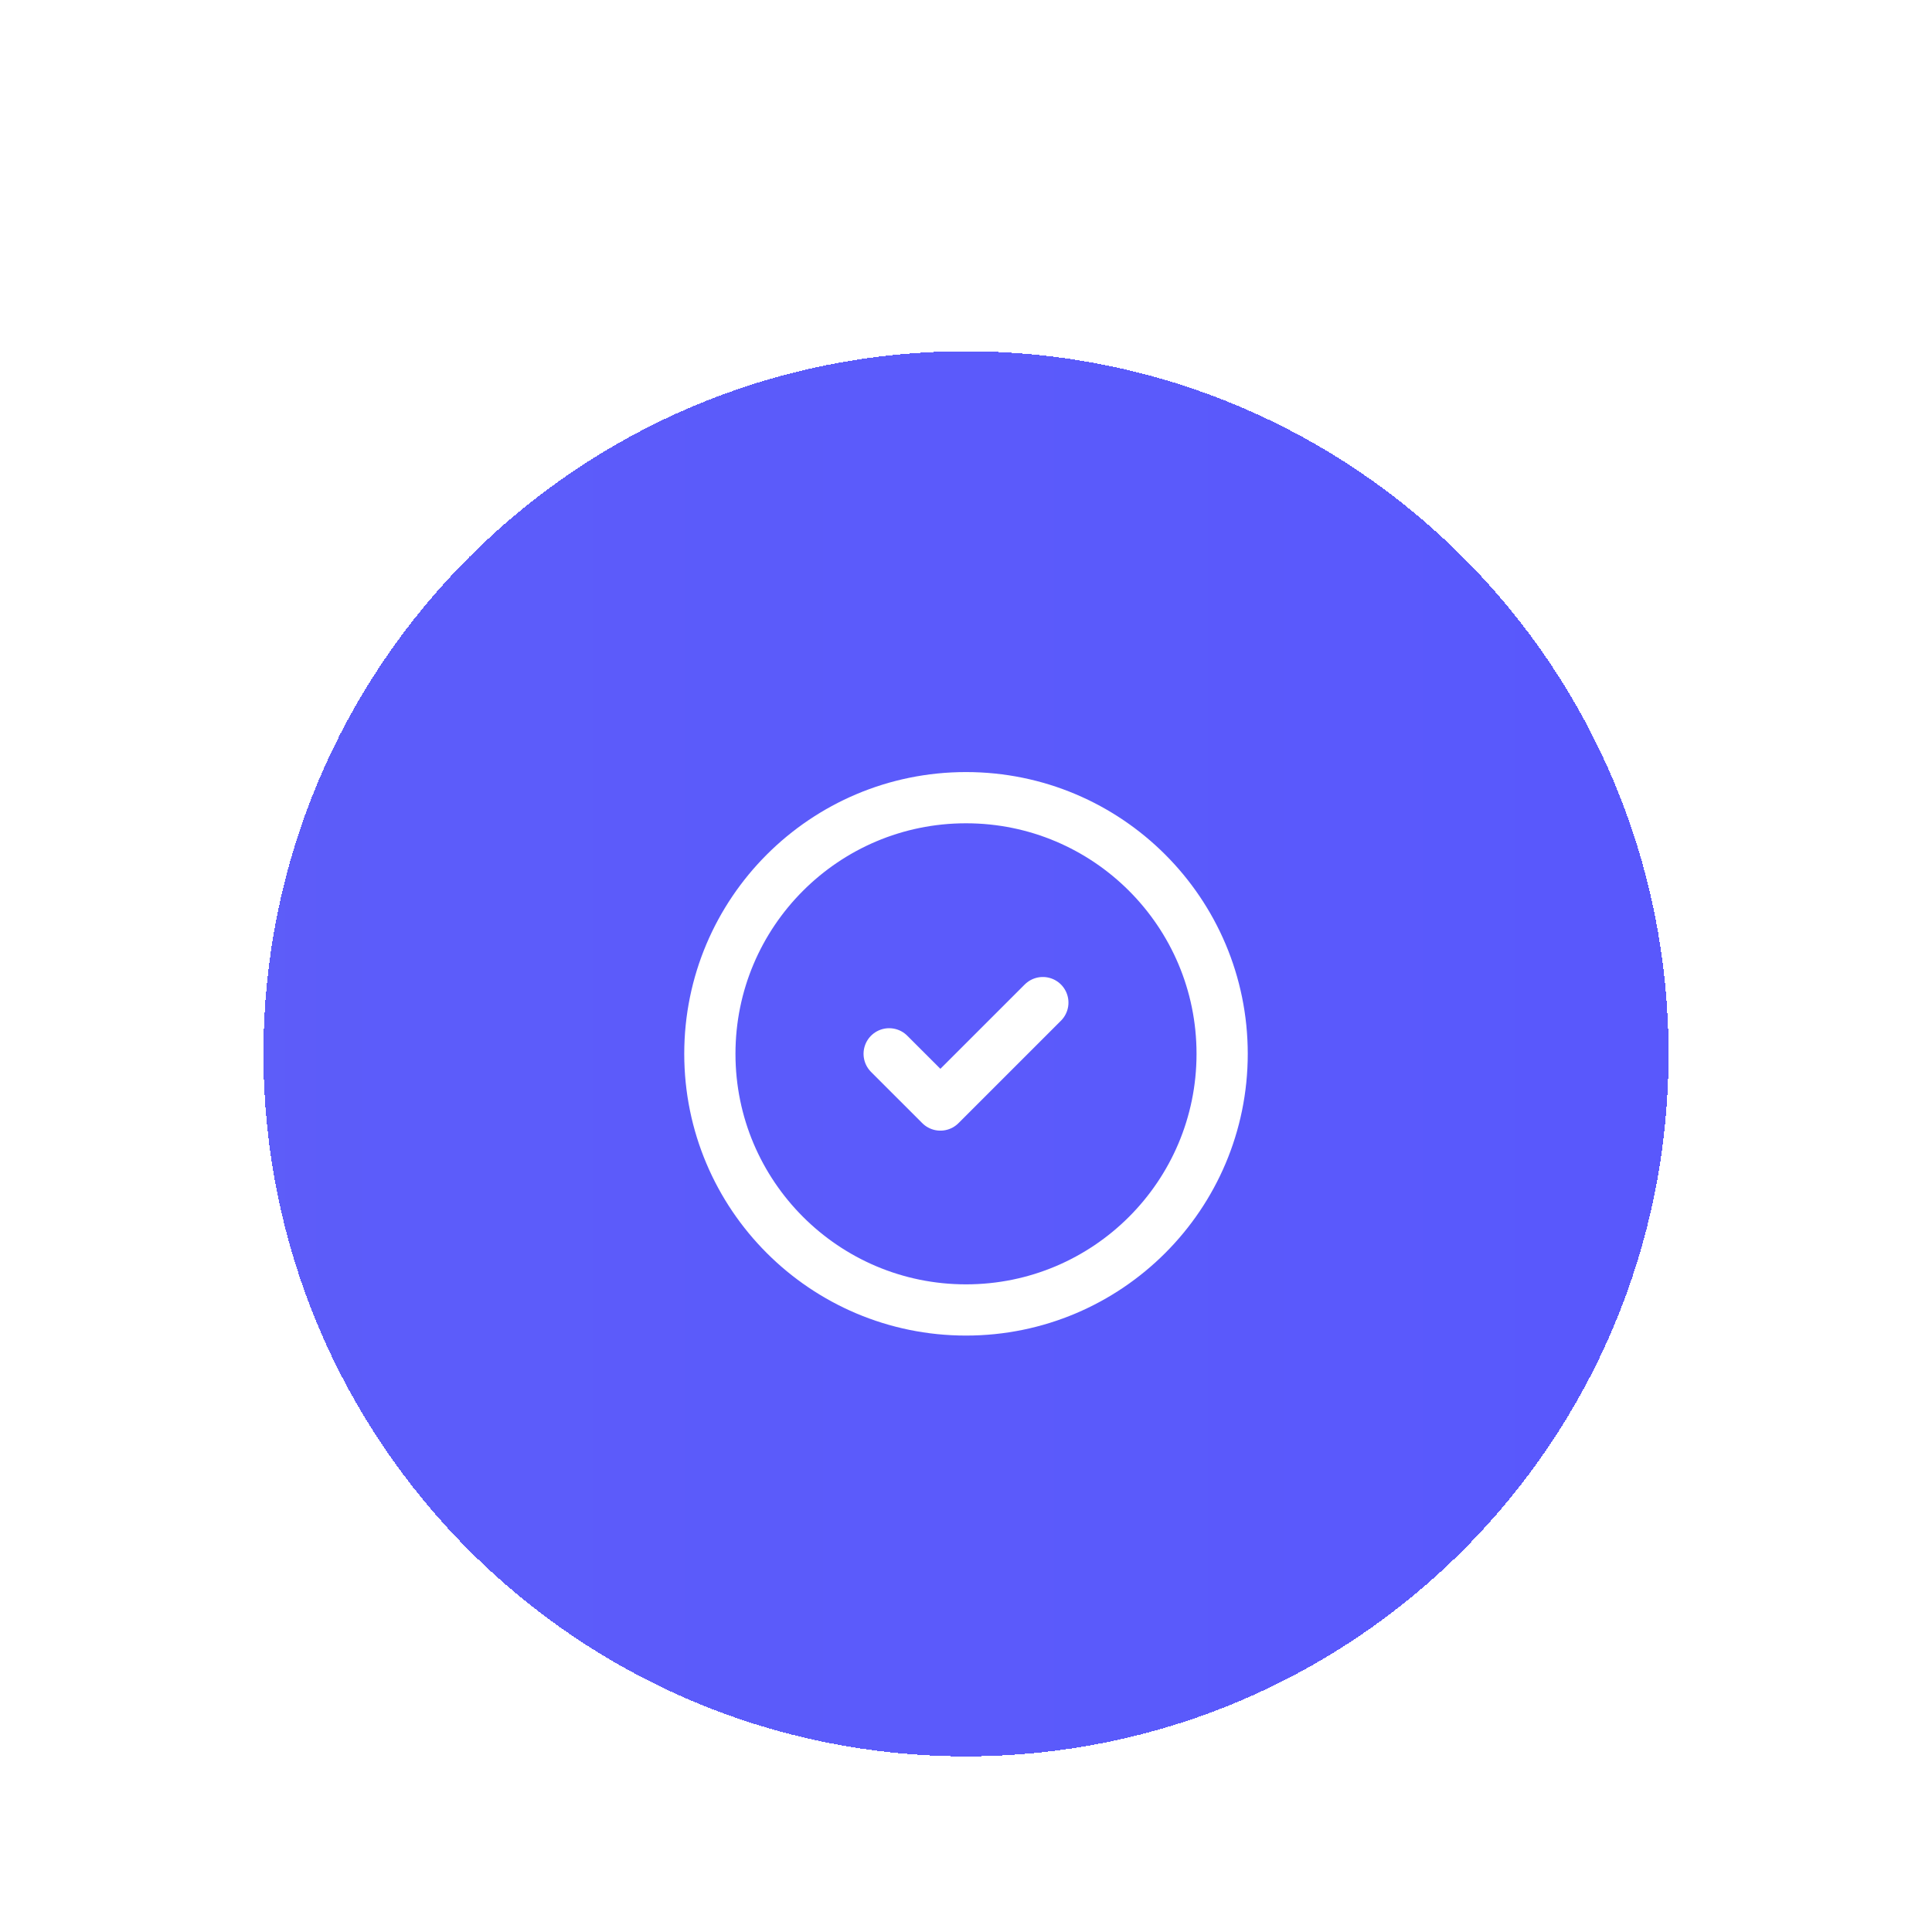 <svg width="88" height="88" viewBox="0 0 88 88" fill="none" xmlns="http://www.w3.org/2000/svg">
<g filter="url(#filter0_dd_0_179)">
<path d="M12 34C12 16.327 26.327 2 44 2C61.673 2 76 16.327 76 34C76 51.673 61.673 66 44 66C26.327 66 12 51.673 12 34Z" fill="url(#paint0_linear_0_179)" shape-rendering="crispEdges"/>
<path d="M44 45.667C50.443 45.667 55.667 40.443 55.667 34C55.667 27.557 50.443 22.333 44 22.333C37.557 22.333 32.333 27.557 32.333 34C32.333 40.443 37.557 45.667 44 45.667Z" stroke="white" stroke-width="2.333" stroke-linecap="round" stroke-linejoin="round"/>
<path d="M40.5 34L42.833 36.333L47.5 31.667" stroke="white" stroke-width="2.333" stroke-linecap="round" stroke-linejoin="round"/>
</g>
<defs>
<filter id="filter0_dd_0_179" x="0" y="0" width="88" height="88" filterUnits="userSpaceOnUse" color-interpolation-filters="sRGB">
<feFlood flood-opacity="0" result="BackgroundImageFix"/>
<feColorMatrix in="SourceAlpha" type="matrix" values="0 0 0 0 0 0 0 0 0 0 0 0 0 0 0 0 0 0 127 0" result="hardAlpha"/>
<feMorphology radius="4" operator="erode" in="SourceAlpha" result="effect1_dropShadow_0_179"/>
<feOffset dy="4"/>
<feGaussianBlur stdDeviation="3"/>
<feComposite in2="hardAlpha" operator="out"/>
<feColorMatrix type="matrix" values="0 0 0 0 0.169 0 0 0 0 0.498 0 0 0 0 1 0 0 0 0.3 0"/>
<feBlend mode="normal" in2="BackgroundImageFix" result="effect1_dropShadow_0_179"/>
<feColorMatrix in="SourceAlpha" type="matrix" values="0 0 0 0 0 0 0 0 0 0 0 0 0 0 0 0 0 0 127 0" result="hardAlpha"/>
<feMorphology radius="3" operator="erode" in="SourceAlpha" result="effect2_dropShadow_0_179"/>
<feOffset dy="10"/>
<feGaussianBlur stdDeviation="7.5"/>
<feComposite in2="hardAlpha" operator="out"/>
<feColorMatrix type="matrix" values="0 0 0 0 0.169 0 0 0 0 0.498 0 0 0 0 1 0 0 0 0.3 0"/>
<feBlend mode="normal" in2="effect1_dropShadow_0_179" result="effect2_dropShadow_0_179"/>
<feBlend mode="normal" in="SourceGraphic" in2="effect2_dropShadow_0_179" result="shape"/>
</filter>
<linearGradient id="paint0_linear_0_179" x1="6" y1="34" x2="90" y2="34" gradientUnits="userSpaceOnUse">
<stop stop-color="#5D5DF9"/>
<stop offset="1" stop-color="#5857FD"/>
</linearGradient>
</defs>
</svg>
